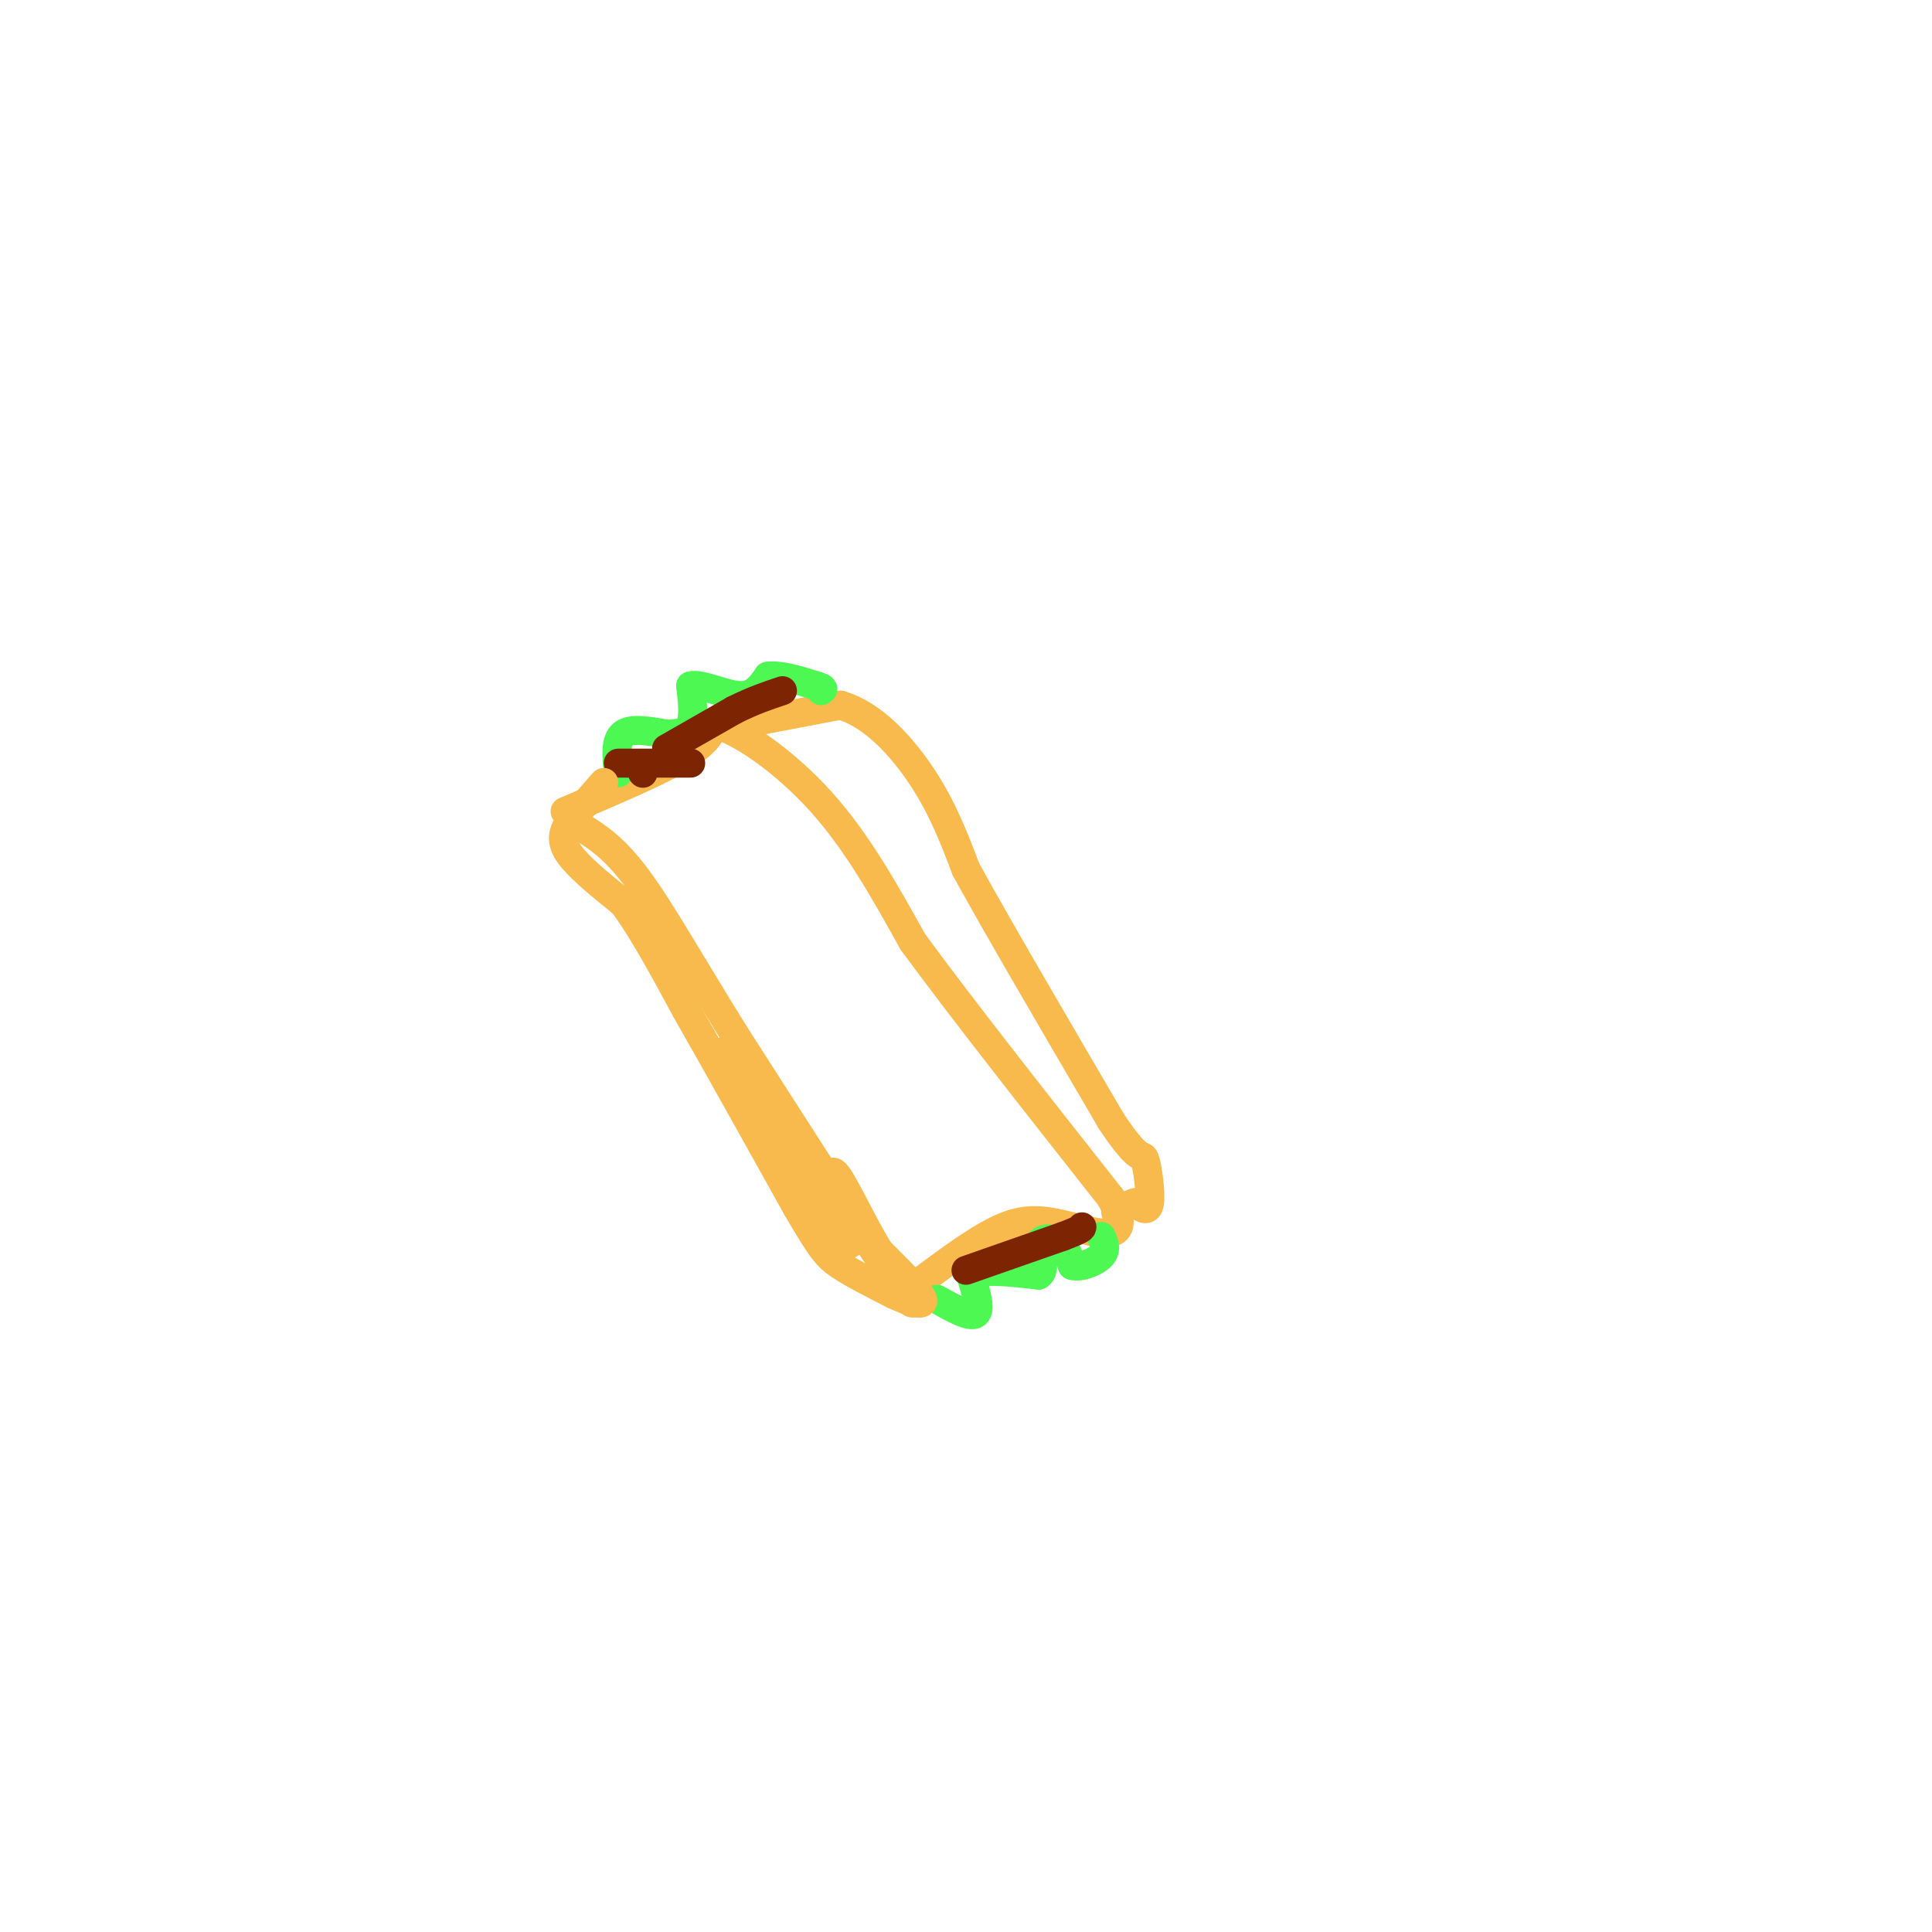 <svg viewBox='0 0 400 400' version='1.1' xmlns='http://www.w3.org/2000/svg' xmlns:xlink='http://www.w3.org/1999/xlink'><g fill='none' stroke='rgb(248,186,77)' stroke-width='6' stroke-linecap='round' stroke-linejoin='round'><path d='M117,168c9.417,-4.000 18.833,-8.000 24,-11c5.167,-3.000 6.083,-5.000 7,-7'/><path d='M148,150c5.133,1.178 14.467,7.622 22,16c7.533,8.378 13.267,18.689 19,29'/><path d='M189,195c10.000,13.667 25.500,33.333 41,53'/><path d='M230,248c5.167,9.690 -2.417,7.417 -8,6c-5.583,-1.417 -9.167,-1.976 -14,0c-4.833,1.976 -10.917,6.488 -17,11'/><path d='M191,265c-2.511,3.978 -0.289,8.422 -6,0c-5.711,-8.422 -19.356,-29.711 -33,-51'/><path d='M152,214c-9.044,-14.556 -15.156,-25.444 -20,-32c-4.844,-6.556 -8.422,-8.778 -12,-11'/><path d='M153,150c0.000,0.000 21.000,-4.000 21,-4'/><path d='M174,146c6.644,1.867 12.756,8.533 17,15c4.244,6.467 6.622,12.733 9,19'/><path d='M200,180c6.500,11.833 18.250,31.917 30,52'/><path d='M230,232c6.131,9.321 6.458,6.625 7,8c0.542,1.375 1.298,6.821 1,9c-0.298,2.179 -1.649,1.089 -3,0'/><path d='M235,249c-1.167,0.333 -2.583,1.167 -4,2'/></g>
<g fill='none' stroke='rgb(77,248,83)' stroke-width='6' stroke-linecap='round' stroke-linejoin='round'><path d='M194,269c3.417,1.917 6.833,3.833 8,3c1.167,-0.833 0.083,-4.417 -1,-8'/><path d='M201,264c2.167,-1.333 8.083,-0.667 14,0'/><path d='M215,264c1.964,-1.238 -0.125,-4.333 0,-6c0.125,-1.667 2.464,-1.905 4,-1c1.536,0.905 2.268,2.952 3,5'/><path d='M222,262c1.800,0.511 4.800,-0.711 6,-2c1.200,-1.289 0.600,-2.644 0,-4'/><path d='M128,160c-0.333,-3.333 -0.667,-6.667 1,-8c1.667,-1.333 5.333,-0.667 9,0'/><path d='M138,152c2.511,-0.089 4.289,-0.311 5,-2c0.711,-1.689 0.356,-4.844 0,-8'/><path d='M143,142c1.956,-0.622 6.844,1.822 10,2c3.156,0.178 4.578,-1.911 6,-4'/><path d='M159,140c2.667,-0.333 6.333,0.833 10,2'/><path d='M169,142c1.833,0.500 1.417,0.750 1,1'/></g>
<g fill='none' stroke='rgb(125,37,2)' stroke-width='6' stroke-linecap='round' stroke-linejoin='round'><path d='M133,160c0.000,0.000 0.100,0.100 0.1,0.1'/><path d='M128,158c0.000,0.000 15.000,0.000 15,0'/><path d='M138,155c0.000,0.000 14.000,-8.000 14,-8'/><path d='M152,147c4.000,-2.000 7.000,-3.000 10,-4'/><path d='M200,263c0.000,0.000 20.000,-7.000 20,-7'/><path d='M220,256c4.000,-1.500 4.000,-1.750 4,-2'/></g>
<g fill='none' stroke='rgb(248,186,77)' stroke-width='6' stroke-linecap='round' stroke-linejoin='round'><path d='M125,162c0.000,0.000 -7.000,8.000 -7,8'/><path d='M118,170c-1.578,2.356 -2.022,4.244 0,7c2.022,2.756 6.511,6.378 11,10'/><path d='M129,187c4.000,5.333 8.500,13.667 13,22'/><path d='M142,209c6.000,10.500 14.500,25.750 23,41'/><path d='M165,250c5.089,8.778 6.311,10.222 9,12c2.689,1.778 6.844,3.889 11,6'/><path d='M185,268c3.444,1.600 6.556,2.600 6,1c-0.556,-1.600 -4.778,-5.800 -9,-10'/><path d='M182,259c-3.400,-5.511 -7.400,-14.289 -9,-16c-1.600,-1.711 -0.800,3.644 0,9'/><path d='M173,252c1.289,3.533 4.511,7.867 2,4c-2.511,-3.867 -10.756,-15.933 -19,-28'/><path d='M156,228c-4.000,-6.500 -4.500,-8.750 -5,-11'/></g>
</svg>